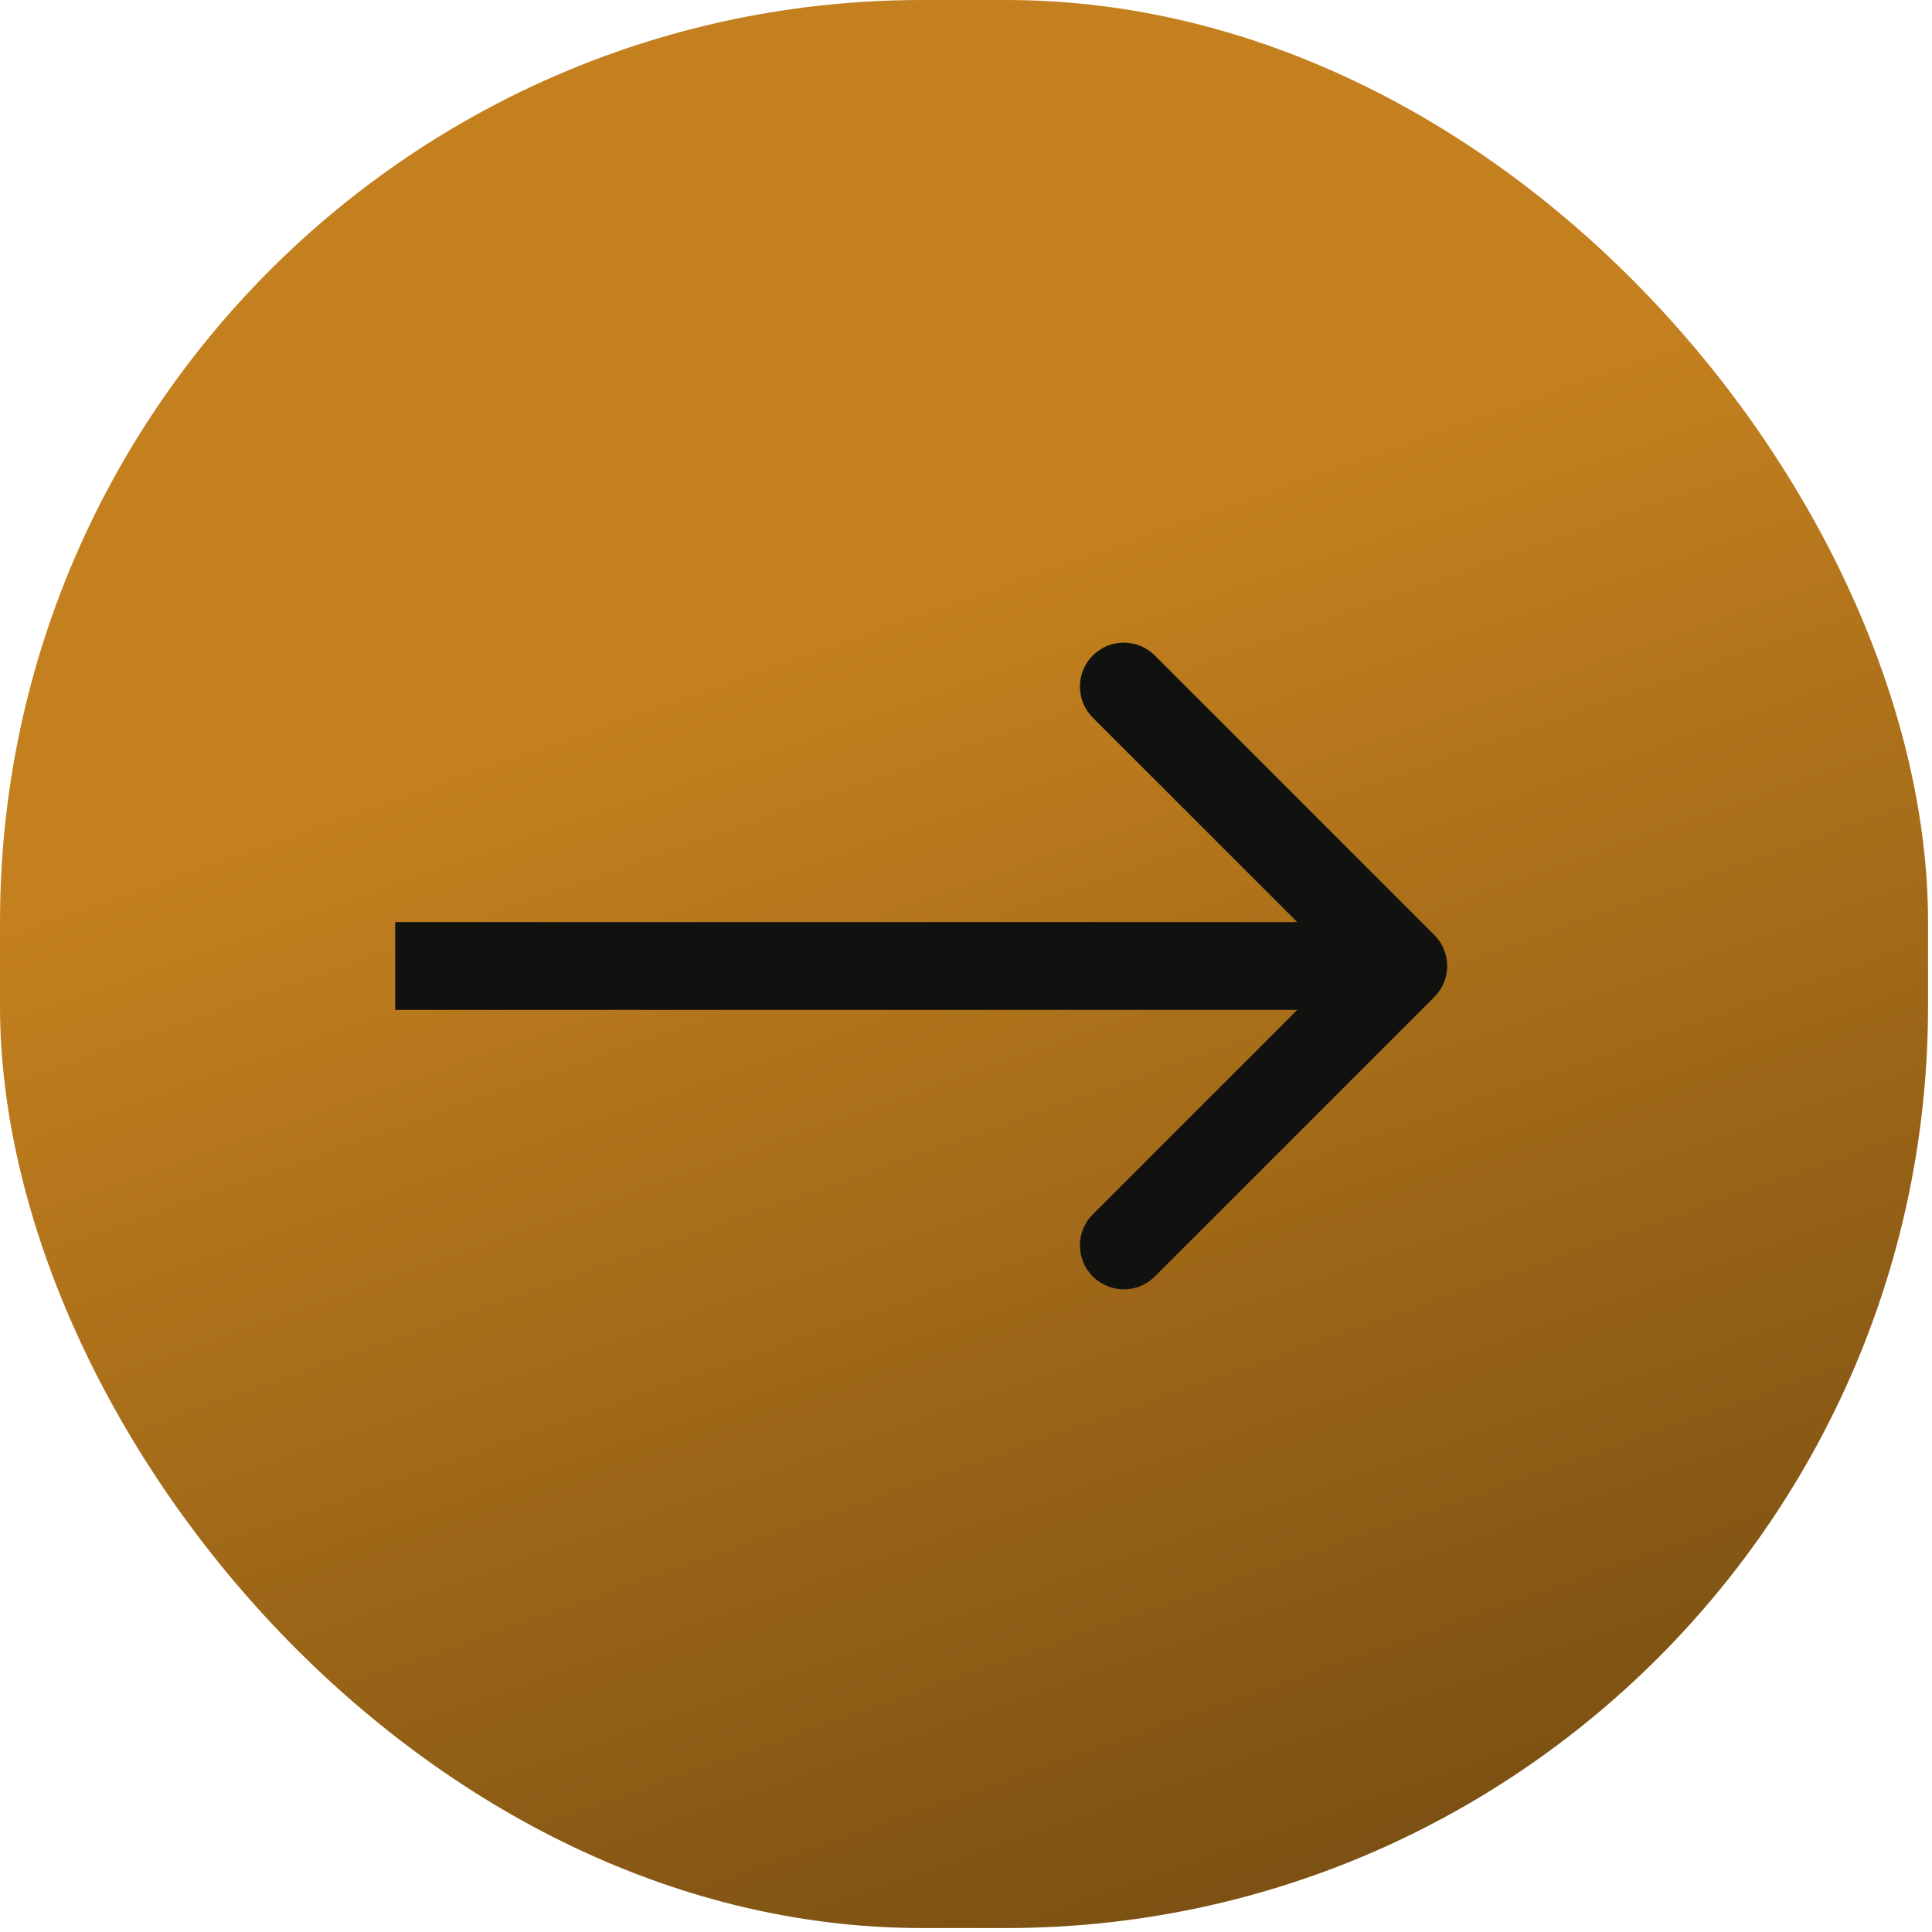 <svg width="44" height="44" viewBox="0 0 44 44" fill="none" xmlns="http://www.w3.org/2000/svg">
<rect width="43.91" height="43.91" rx="21" fill="url(#paint0_linear_1530_4)"/>
<path d="M32.665 22.707C33.056 22.317 33.056 21.683 32.665 21.293L26.301 14.929C25.911 14.538 25.278 14.538 24.887 14.929C24.497 15.319 24.497 15.953 24.887 16.343L30.544 22L24.887 27.657C24.497 28.047 24.497 28.68 24.887 29.071C25.278 29.462 25.911 29.462 26.301 29.071L32.665 22.707ZM9 22V23H31.958V22V21H9V22Z" fill="#11120F"/>
<defs>
<linearGradient id="paint0_linear_1530_4" x1="15.208" y1="15.655" x2="29.526" y2="56.276" gradientUnits="userSpaceOnUse">
<stop stop-color="#C4801E"/>
<stop offset="1" stop-color="#5E3D0E"/>
</linearGradient>
</defs>
</svg>
